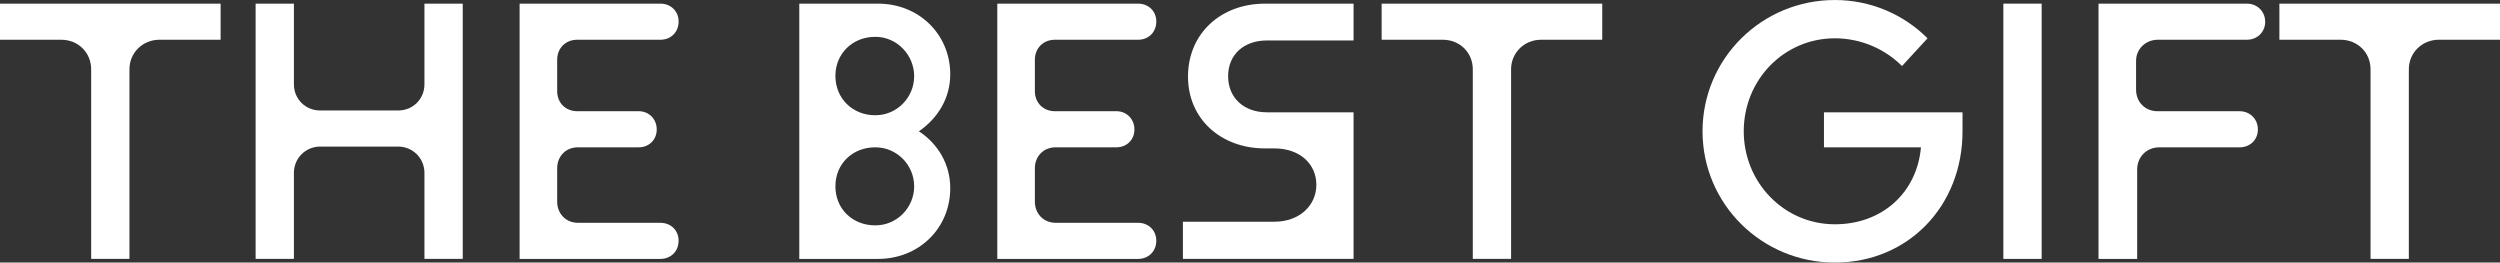<?xml version="1.0" encoding="UTF-8"?><svg id="b" xmlns="http://www.w3.org/2000/svg" width="213.307" height="22.401" viewBox="0 0 213.307 22.401"><rect x="0" y="0" width="213.307" height="22.401" fill="#333333" stroke="none"/><g id="c"><path d="M7.778,22.09V5.911c0-1.431-1.12-2.52-2.551-2.52H0V.311h18.823v3.08h-5.227c-1.4,0-2.551,1.089-2.551,2.52v16.179h-3.267Z" style="fill:#fff"/><path d="M21.81,22.09V.311h3.267v6.876c0,1.275.996,2.24,2.24,2.24h6.658c1.245,0,2.24-.964,2.24-2.24V.311h3.267v21.779h-3.267v-7.343c0-1.244-.996-2.24-2.24-2.24h-6.658c-1.245,0-2.24.996-2.24,2.24v7.343h-3.267Z" style="fill:#fff"/><path d="M44.335,22.09V.311h12.01c.902,0,1.556.653,1.556,1.524,0,.902-.653,1.556-1.556,1.556h-7.094c-.996,0-1.711.716-1.711,1.711v2.675c0,.996.716,1.711,1.711,1.711h5.258c.84,0,1.525.653,1.525,1.556s-.685,1.524-1.525,1.524h-5.196c-1.027,0-1.773.747-1.773,1.805v2.831c0,1.027.747,1.805,1.773,1.805h7.031c.902,0,1.556.653,1.556,1.524,0,.902-.653,1.556-1.556,1.556h-12.01Z" style="fill:#fff"/><path d="M68.198,22.09V.311h6.72c3.485,0,6.16,2.613,6.16,6.036,0,2.054-1.089,3.765-2.676,4.854,1.618,1.058,2.676,2.8,2.676,4.854,0,3.422-2.676,6.036-6.16,6.036h-6.72ZM74.701,9.832c1.804,0,3.298-1.494,3.298-3.329s-1.493-3.36-3.298-3.36h-.031c-1.929,0-3.391,1.431-3.391,3.329,0,1.929,1.462,3.36,3.391,3.36h.031ZM74.701,19.228c1.804,0,3.298-1.494,3.298-3.329s-1.493-3.329-3.298-3.329h-.031c-1.929,0-3.391,1.4-3.391,3.329s1.462,3.329,3.391,3.329h.031Z" style="fill:#fff"/><path d="M85.093,22.09V.311h12.01c.902,0,1.556.653,1.556,1.524,0,.902-.653,1.556-1.556,1.556h-7.094c-.996,0-1.711.716-1.711,1.711v2.675c0,.996.716,1.711,1.711,1.711h5.258c.84,0,1.525.653,1.525,1.556s-.685,1.524-1.525,1.524h-5.196c-1.027,0-1.773.747-1.773,1.805v2.831c0,1.027.747,1.805,1.773,1.805h7.031c.902,0,1.556.653,1.556,1.524,0,.902-.653,1.556-1.556,1.556h-12.01Z" style="fill:#fff"/><path d="M100.929,22.09v-3.173h7.809c2.147,0,3.578-1.4,3.578-3.143,0-1.805-1.431-3.111-3.578-3.111h-.809c-3.733,0-6.565-2.489-6.565-6.129,0-3.703,2.831-6.223,6.565-6.223h7.56v3.142h-7.405c-1.929,0-3.298,1.183-3.298,3.049s1.369,3.08,3.298,3.08h7.405v12.507h-14.561Z" style="fill:#fff"/><path d="M125.663,22.09V5.911c0-1.431-1.12-2.52-2.551-2.52h-5.227V.311h18.823v3.08h-5.227c-1.4,0-2.551,1.089-2.551,2.52v16.179h-3.267Z" style="fill:#fff"/><path d="M155.625,9.583h11.823v1.618c0,6.409-4.667,11.201-10.889,11.201-6.254,0-11.294-5.009-11.294-11.201s5.04-11.2,11.294-11.2c3.08,0,5.88,1.244,7.903,3.267l-2.178,2.365c-1.462-1.462-3.516-2.365-5.725-2.365-4.356,0-7.778,3.547-7.778,7.934,0,4.356,3.423,7.934,7.778,7.934,4.045,0,7-2.707,7.343-6.565h-8.276v-2.987Z" style="fill:#fff"/><path d="M170.932,22.09V.311h3.267v21.779h-3.267Z" style="fill:#fff"/><path d="M179.052,22.09V.311h12.663c.871,0,1.556.653,1.556,1.556,0,.871-.685,1.524-1.556,1.524h-7.654c-1.027.031-1.805.809-1.805,1.805v2.458c0,1.089.809,1.836,1.836,1.836h7c.871,0,1.556.653,1.556,1.556s-.684,1.524-1.556,1.524h-6.845c-1.089,0-1.898.809-1.898,1.898v7.623h-3.298Z" style="fill:#fff"/><path d="M202.262,22.09V5.911c0-1.431-1.12-2.52-2.551-2.52h-5.227V.311h18.823v3.08h-5.227c-1.4,0-2.551,1.089-2.551,2.52v16.179h-3.267Z" style="fill:#fff"/></g></svg>